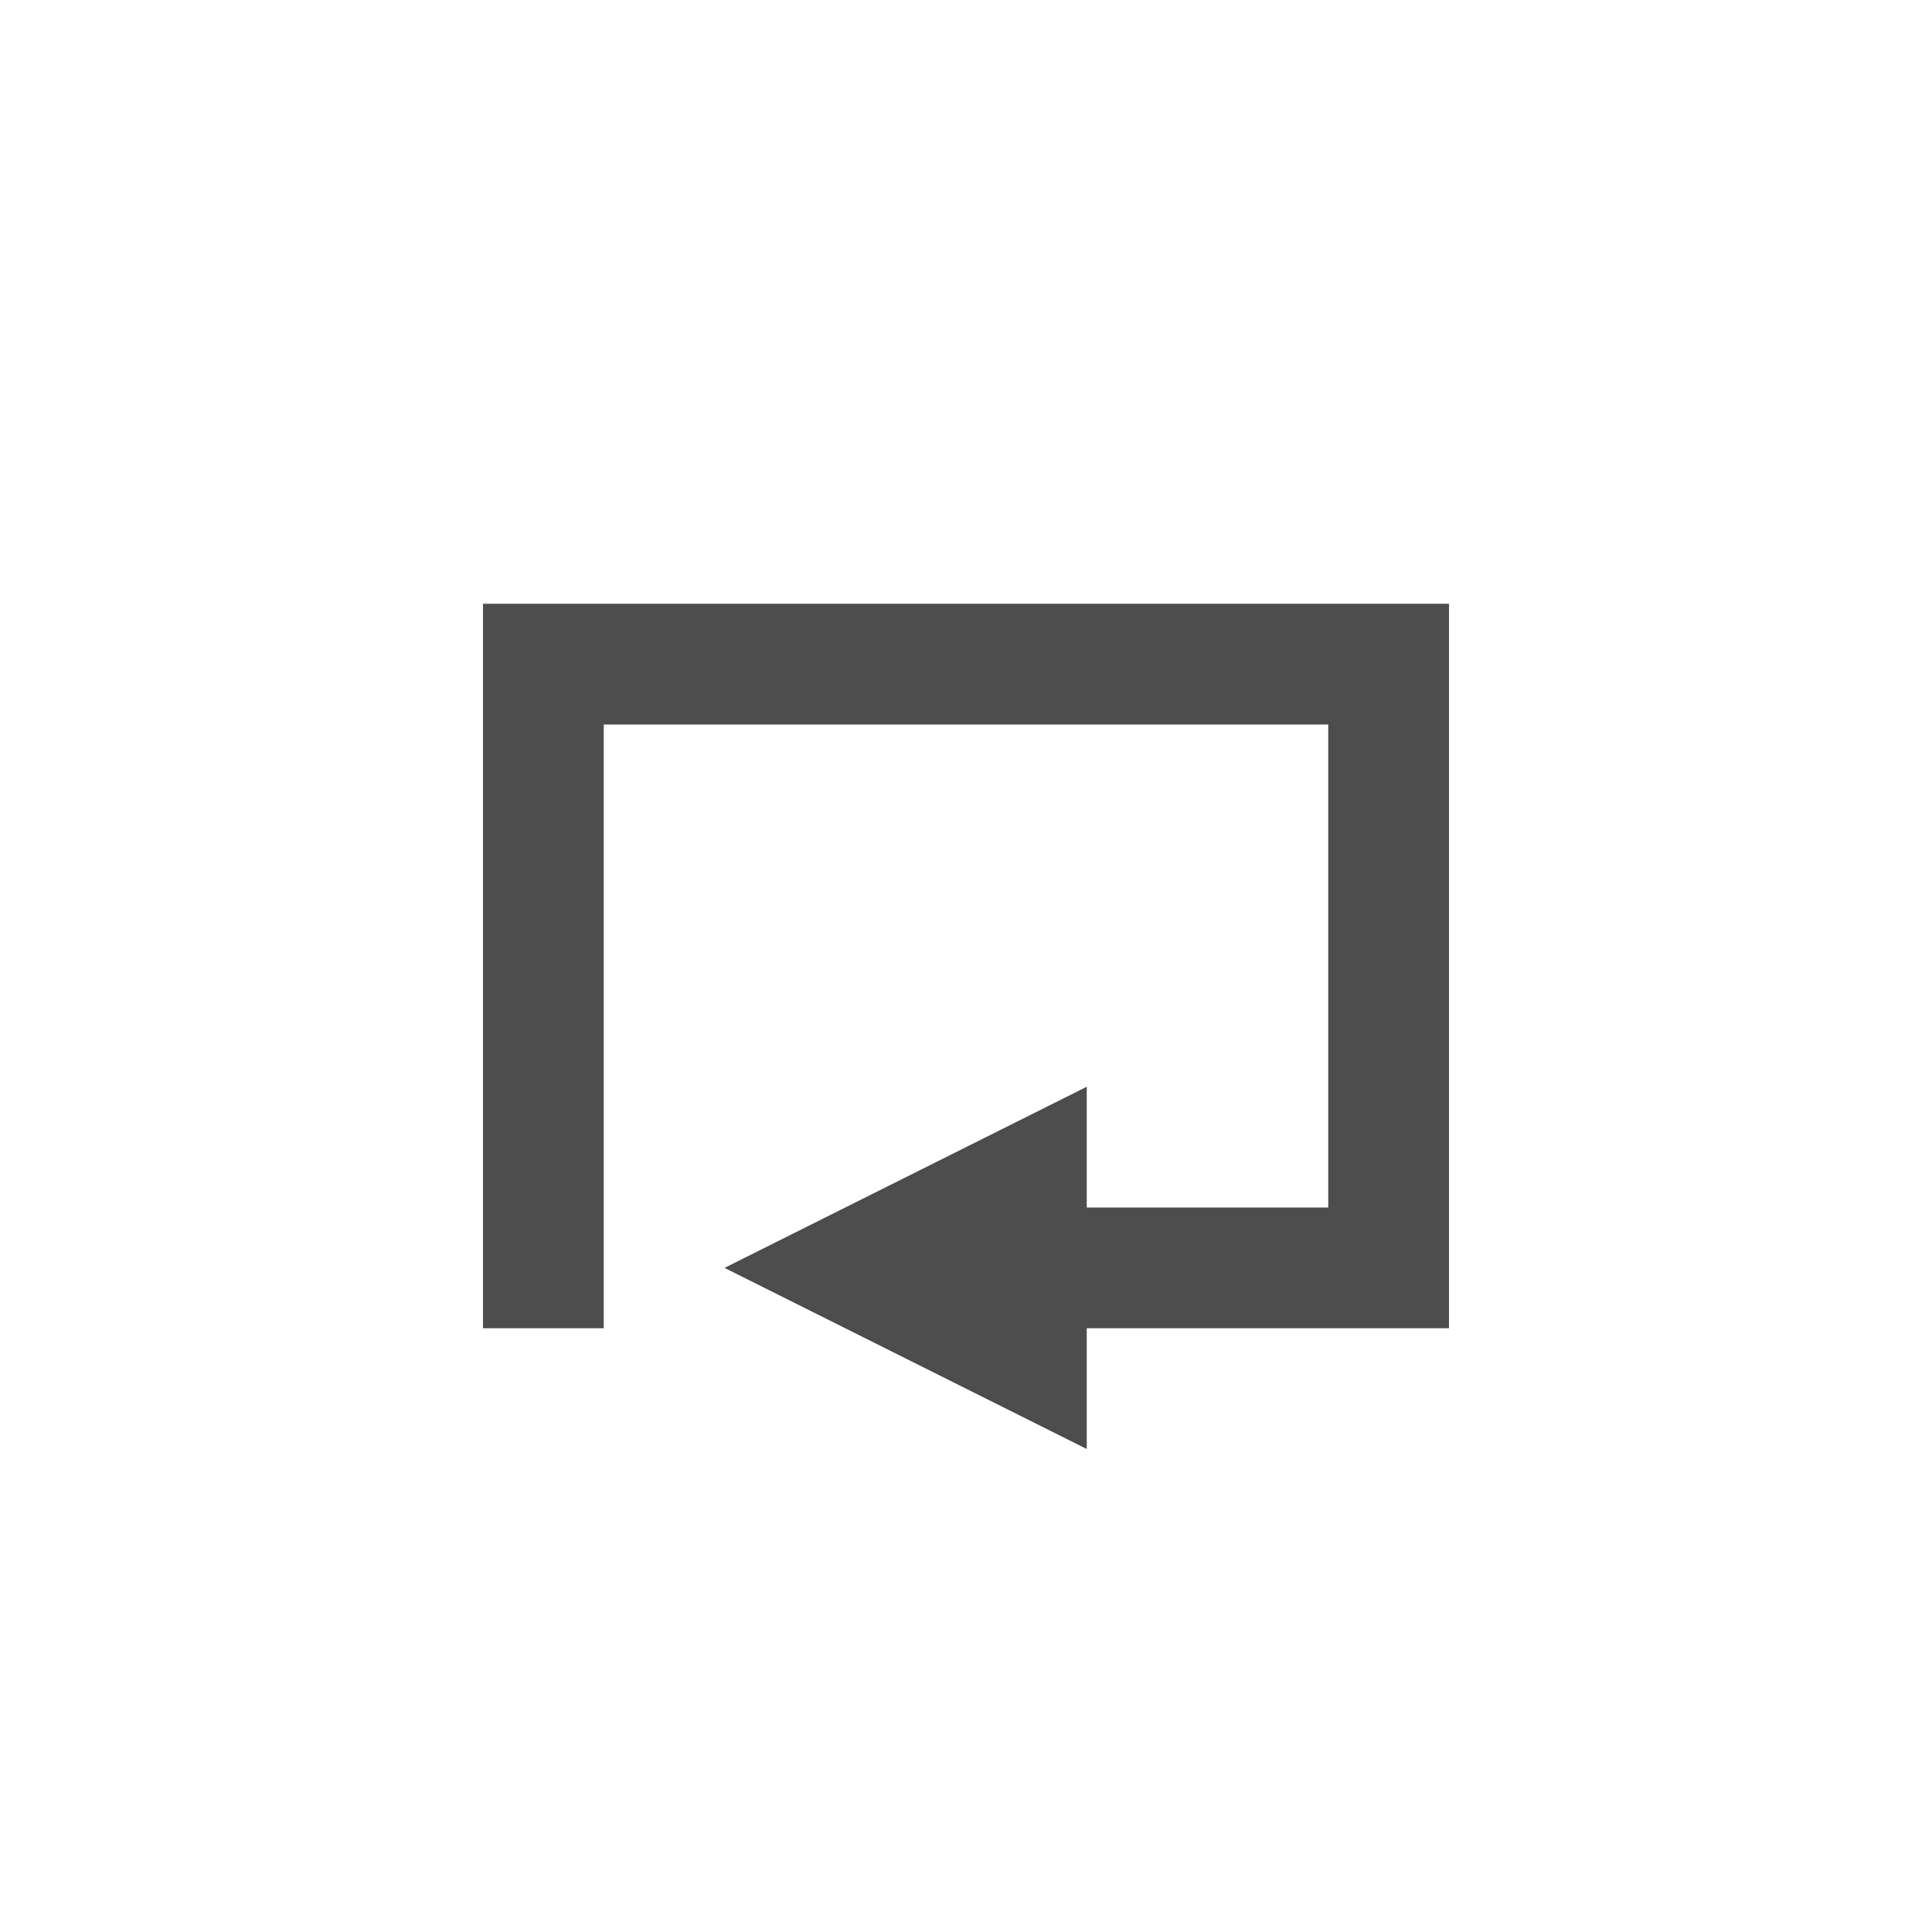 <svg xmlns="http://www.w3.org/2000/svg" viewBox="0 0 16 16">
     />
 <path 
     style="fill:#4d4d4d" 
     d="M 4 5 L 4 6 L 4 11 L 5 11 L 5 6 L 11 6 L 11 10 L 9 10 L 9 9 L 6 10.5 L 9 12 L 9 11 L 12 11 L 12 10 L 12 6 L 12 5 L 4 5 z "
     />
 </svg>
